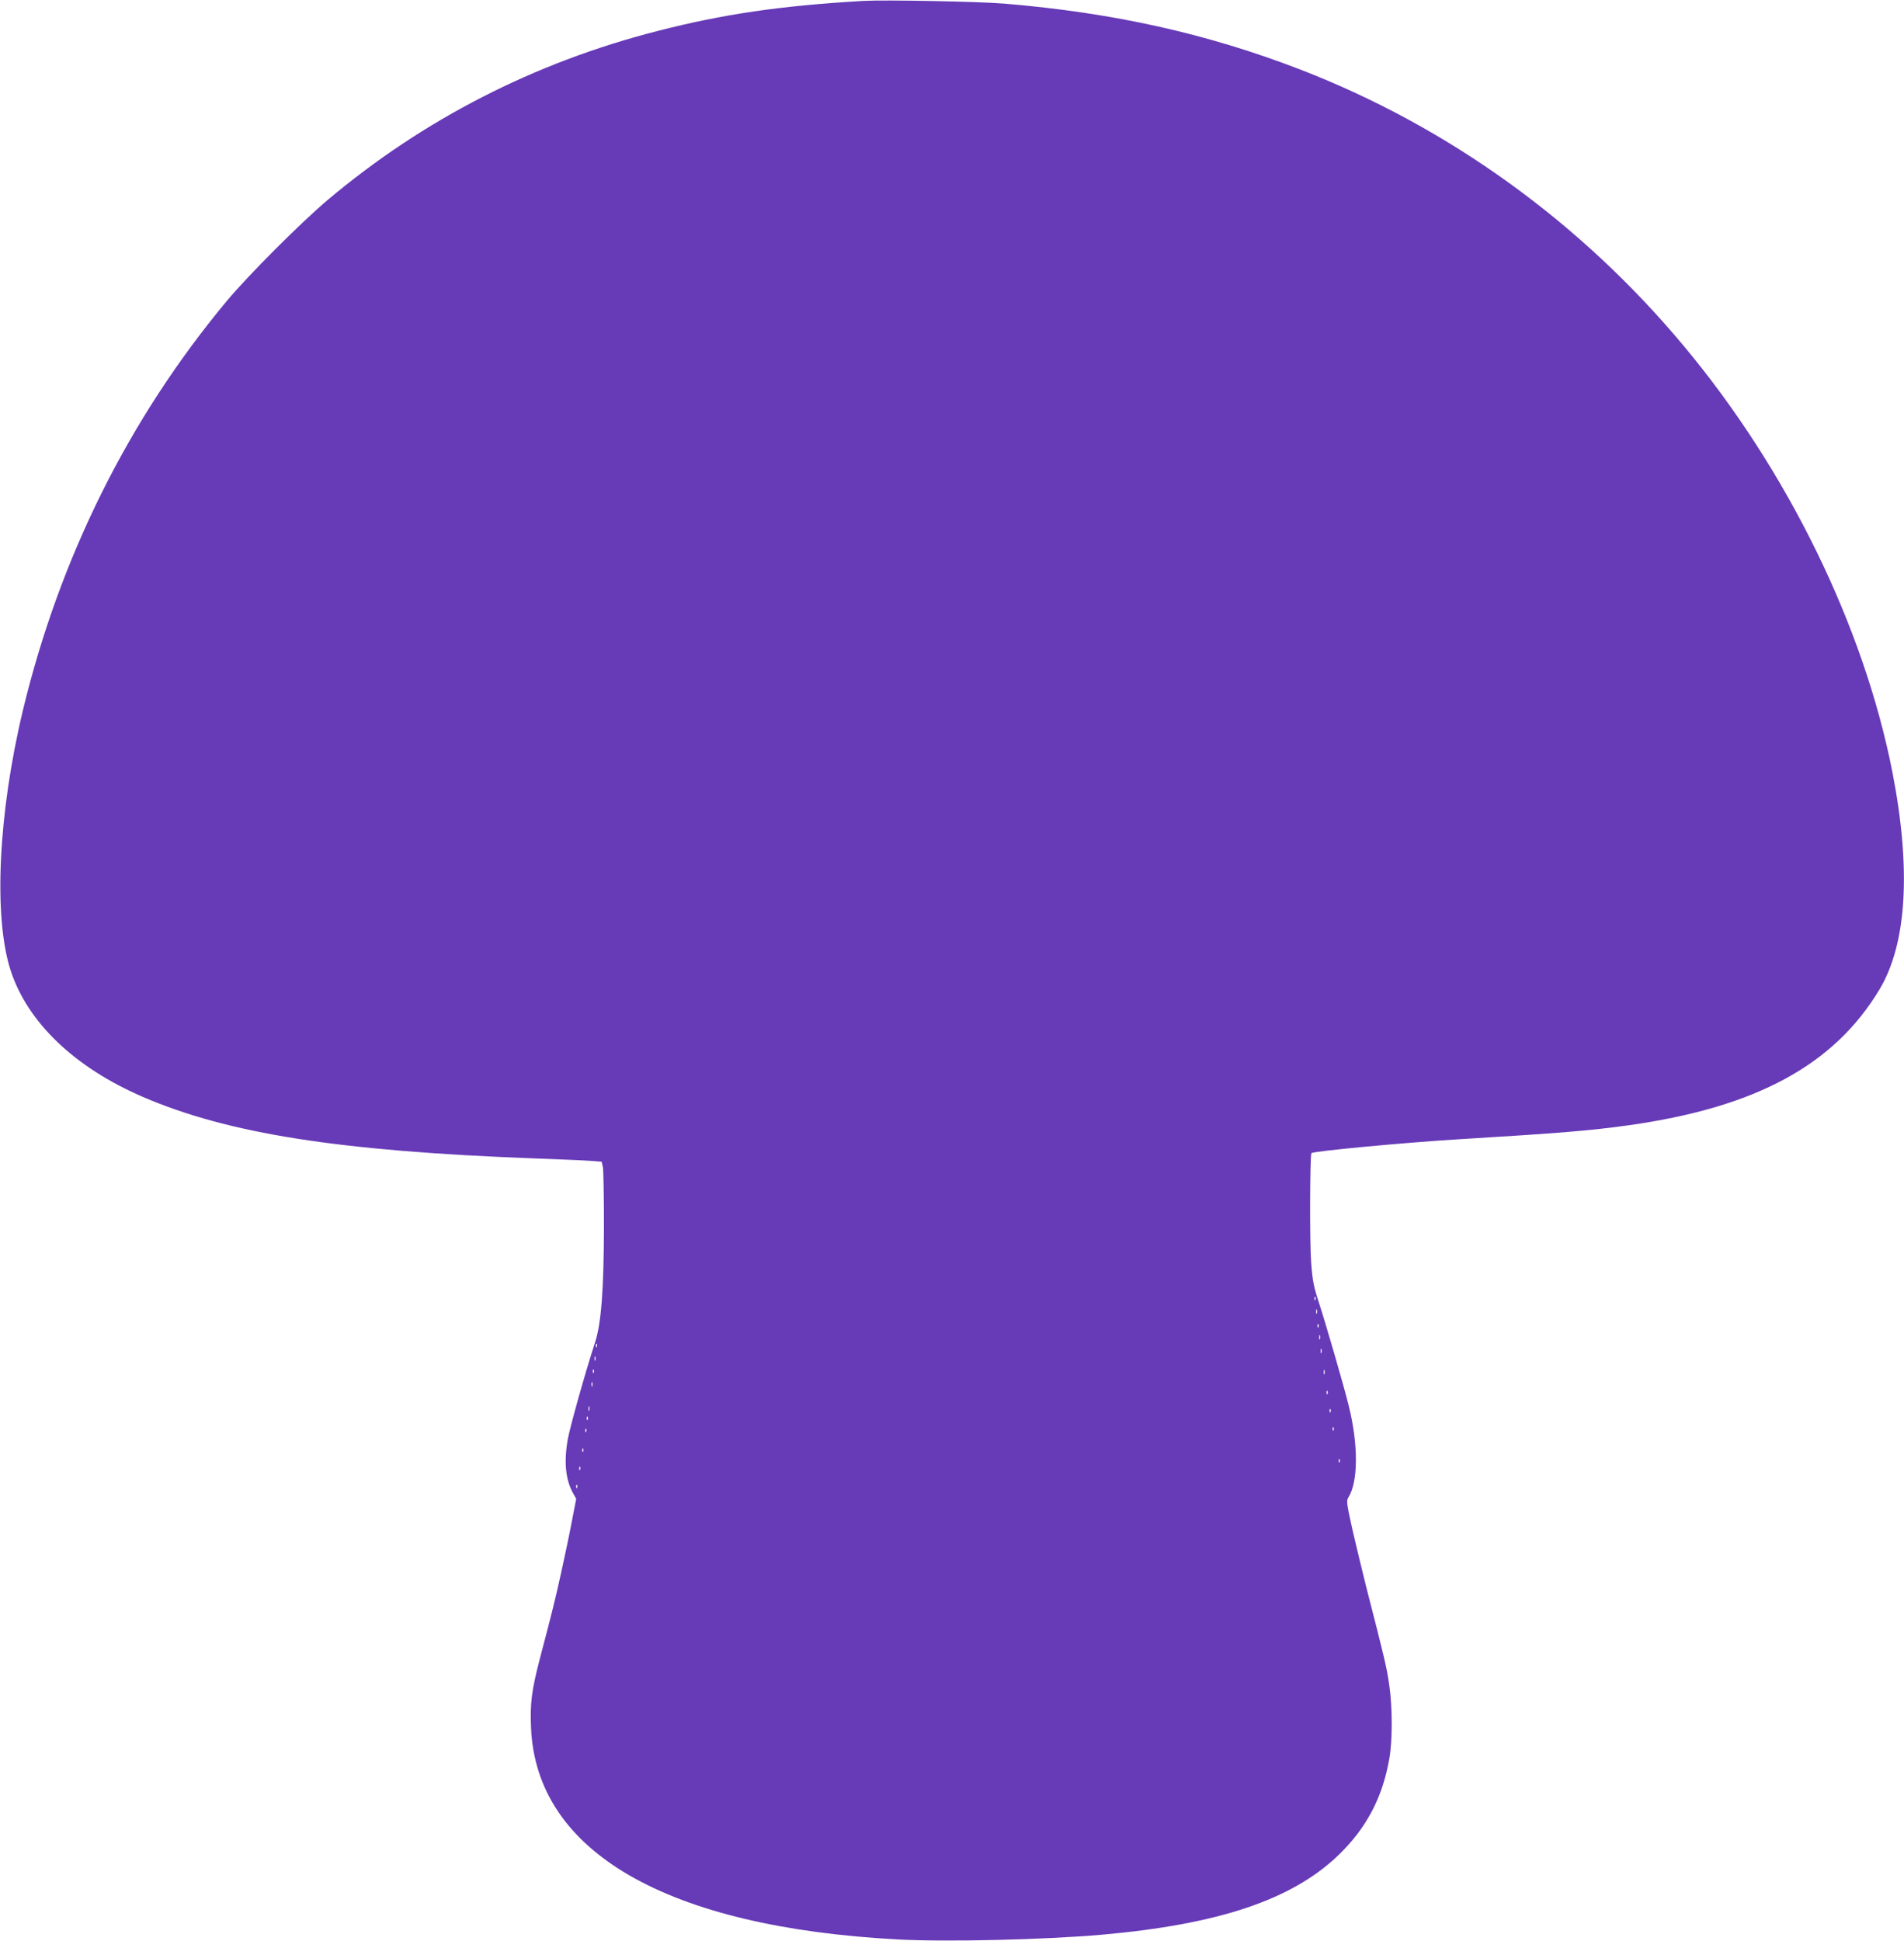 <?xml version="1.0" standalone="no"?>
<!DOCTYPE svg PUBLIC "-//W3C//DTD SVG 20010904//EN"
 "http://www.w3.org/TR/2001/REC-SVG-20010904/DTD/svg10.dtd">
<svg version="1.0" xmlns="http://www.w3.org/2000/svg"
 width="1256pt" height="1280pt" viewBox="0 0 1256 1280"
 preserveAspectRatio="xMidYMid meet">
<g transform="translate(0,1280) scale(0.1,-0.1)"
fill="#673ab7" stroke="none">
<path d="M5695 12794 c-549 -32 -924 -87 -1360 -199 -812 -208 -1543 -583
-2175 -1115 -173 -146 -525 -498 -664 -665 -647 -777 -1102 -1691 -1345 -2700
-163 -681 -195 -1362 -81 -1715 112 -344 424 -641 872 -834 564 -243 1295
-358 2588 -406 162 -6 327 -13 367 -16 l72 -6 8 -36 c4 -20 7 -197 7 -392 -1
-414 -18 -639 -58 -761 -64 -196 -167 -563 -181 -643 -26 -151 -14 -266 36
-355 l20 -36 -30 -155 c-16 -85 -48 -236 -70 -335 -39 -176 -57 -250 -140
-565 -54 -207 -65 -295 -58 -454 34 -820 895 -1316 2422 -1397 317 -17 959 -2
1340 31 772 68 1256 230 1562 523 187 180 293 381 338 639 21 120 21 338 -1
488 -16 111 -30 171 -148 630 -30 119 -73 298 -96 398 -36 163 -39 185 -26
205 66 102 67 347 4 602 -30 125 -153 547 -198 685 -35 107 -42 146 -51 265
-10 130 -8 709 2 720 13 13 598 68 951 90 704 43 886 58 1144 94 838 118 1353
397 1652 895 181 301 210 793 86 1431 -188 962 -691 1991 -1374 2810 -682 819
-1555 1448 -2529 1825 -616 238 -1235 376 -1955 436 -167 14 -792 26 -931 18z
m2982 -8566 c-3 -8 -6 -5 -6 6 -1 11 2 17 5 13 3 -3 4 -12 1 -19z m10 -90 c-3
-7 -5 -2 -5 12 0 14 2 19 5 13 2 -7 2 -19 0 -25z m10 -90 c-3 -8 -6 -5 -6 6
-1 11 2 17 5 13 3 -3 4 -12 1 -19z m10 -80 c-3 -7 -5 -2 -5 12 0 14 2 19 5 13
2 -7 2 -19 0 -25z m-4770 -50 c-3 -8 -6 -5 -6 6 -1 11 2 17 5 13 3 -3 4 -12 1
-19z m4780 -40 c-3 -7 -5 -2 -5 12 0 14 2 19 5 13 2 -7 2 -19 0 -25z m-4790
-50 c-3 -7 -5 -2 -5 12 0 14 2 19 5 13 2 -7 2 -19 0 -25z m-10 -80 c-3 -8 -6
-5 -6 6 -1 11 2 17 5 13 3 -3 4 -12 1 -19z m4820 -10 c-3 -7 -5 -2 -5 12 0 14
2 19 5 13 2 -7 2 -19 0 -25z m-4830 -80 c-3 -7 -5 -2 -5 12 0 14 2 19 5 13 2
-7 2 -19 0 -25z m4850 -50 c-3 -8 -6 -5 -6 6 -1 11 2 17 5 13 3 -3 4 -12 1
-19z m-4870 -110 c-3 -7 -5 -2 -5 12 0 14 2 19 5 13 2 -7 2 -19 0 -25z m4890
-10 c-3 -8 -6 -5 -6 6 -1 11 2 17 5 13 3 -3 4 -12 1 -19z m-4900 -50 c-3 -8
-6 -5 -6 6 -1 11 2 17 5 13 3 -3 4 -12 1 -19z m4920 -70 c-3 -8 -6 -5 -6 6 -1
11 2 17 5 13 3 -3 4 -12 1 -19z m-4930 -10 c-3 -8 -6 -5 -6 6 -1 11 2 17 5 13
3 -3 4 -12 1 -19z m-20 -130 c-3 -8 -6 -5 -6 6 -1 11 2 17 5 13 3 -3 4 -12 1
-19z m4990 -70 c-3 -8 -6 -5 -6 6 -1 11 2 17 5 13 3 -3 4 -12 1 -19z m-5010
-50 c-3 -8 -6 -5 -6 6 -1 11 2 17 5 13 3 -3 4 -12 1 -19z m-20 -120 c-3 -8 -6
-5 -6 6 -1 11 2 17 5 13 3 -3 4 -12 1 -19z"/>
</g>
</svg>
